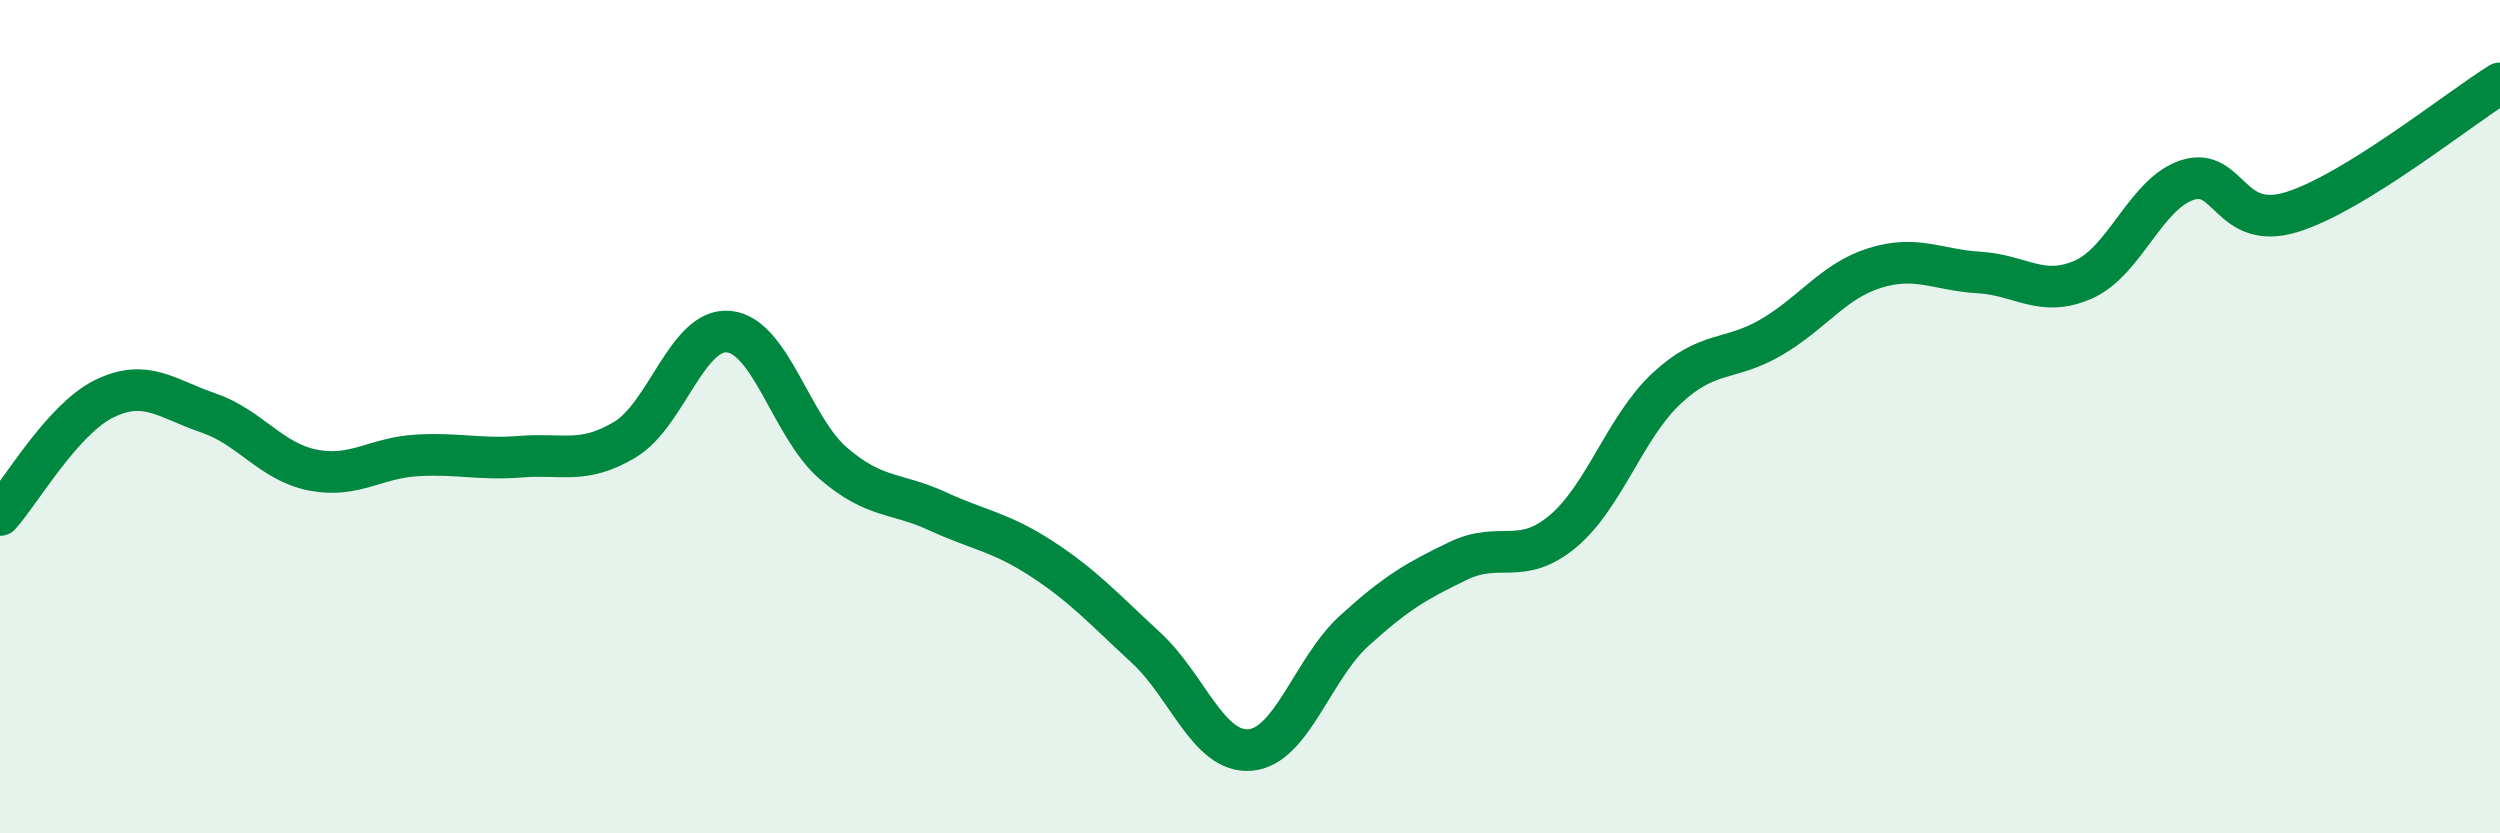 
    <svg width="60" height="20" viewBox="0 0 60 20" xmlns="http://www.w3.org/2000/svg">
      <path
        d="M 0,12.36 C 0.5,11.8 1.5,10.06 2.5,9.57 C 3.5,9.08 4,9.57 5,9.91 C 6,10.25 6.5,11.08 7.5,11.28 C 8.5,11.48 9,10.99 10,10.93 C 11,10.87 11.5,11.04 12.5,10.96 C 13.5,10.88 14,11.15 15,10.55 C 16,9.95 16.5,7.85 17.5,7.96 C 18.5,8.07 19,10.26 20,11.12 C 21,11.98 21.5,11.81 22.5,12.27 C 23.5,12.73 24,12.76 25,13.41 C 26,14.06 26.5,14.62 27.5,15.54 C 28.5,16.46 29,18.08 30,18 C 31,17.92 31.5,16.05 32.5,15.14 C 33.5,14.23 34,13.94 35,13.46 C 36,12.98 36.5,13.59 37.5,12.76 C 38.5,11.93 39,10.25 40,9.32 C 41,8.39 41.5,8.68 42.5,8.1 C 43.5,7.52 44,6.74 45,6.43 C 46,6.12 46.5,6.48 47.5,6.54 C 48.5,6.6 49,7.15 50,6.71 C 51,6.27 51.5,4.64 52.5,4.32 C 53.5,4 53.5,5.55 55,5.09 C 56.5,4.63 59,2.62 60,2L60 20L0 20Z"
        fill="#008740"
        opacity="0.1"
        stroke-linecap="round"
        stroke-linejoin="round"
      />
      <path
        d="M 0,12.36 C 0.5,11.8 1.5,10.06 2.5,9.57 C 3.5,9.08 4,9.57 5,9.91 C 6,10.25 6.5,11.08 7.5,11.28 C 8.5,11.48 9,10.99 10,10.93 C 11,10.87 11.5,11.04 12.5,10.96 C 13.5,10.88 14,11.15 15,10.55 C 16,9.95 16.5,7.85 17.5,7.96 C 18.5,8.07 19,10.26 20,11.12 C 21,11.98 21.5,11.81 22.5,12.27 C 23.5,12.73 24,12.76 25,13.41 C 26,14.06 26.5,14.62 27.5,15.54 C 28.5,16.46 29,18.08 30,18 C 31,17.92 31.5,16.05 32.5,15.14 C 33.5,14.23 34,13.94 35,13.46 C 36,12.98 36.5,13.59 37.5,12.76 C 38.5,11.93 39,10.25 40,9.32 C 41,8.39 41.5,8.68 42.5,8.1 C 43.5,7.52 44,6.74 45,6.43 C 46,6.12 46.5,6.48 47.5,6.54 C 48.5,6.6 49,7.15 50,6.71 C 51,6.27 51.5,4.64 52.5,4.32 C 53.5,4 53.5,5.55 55,5.09 C 56.5,4.63 59,2.62 60,2"
        stroke="#008740"
        stroke-width="1"
        fill="none"
        stroke-linecap="round"
        stroke-linejoin="round"
      />
    </svg>
  